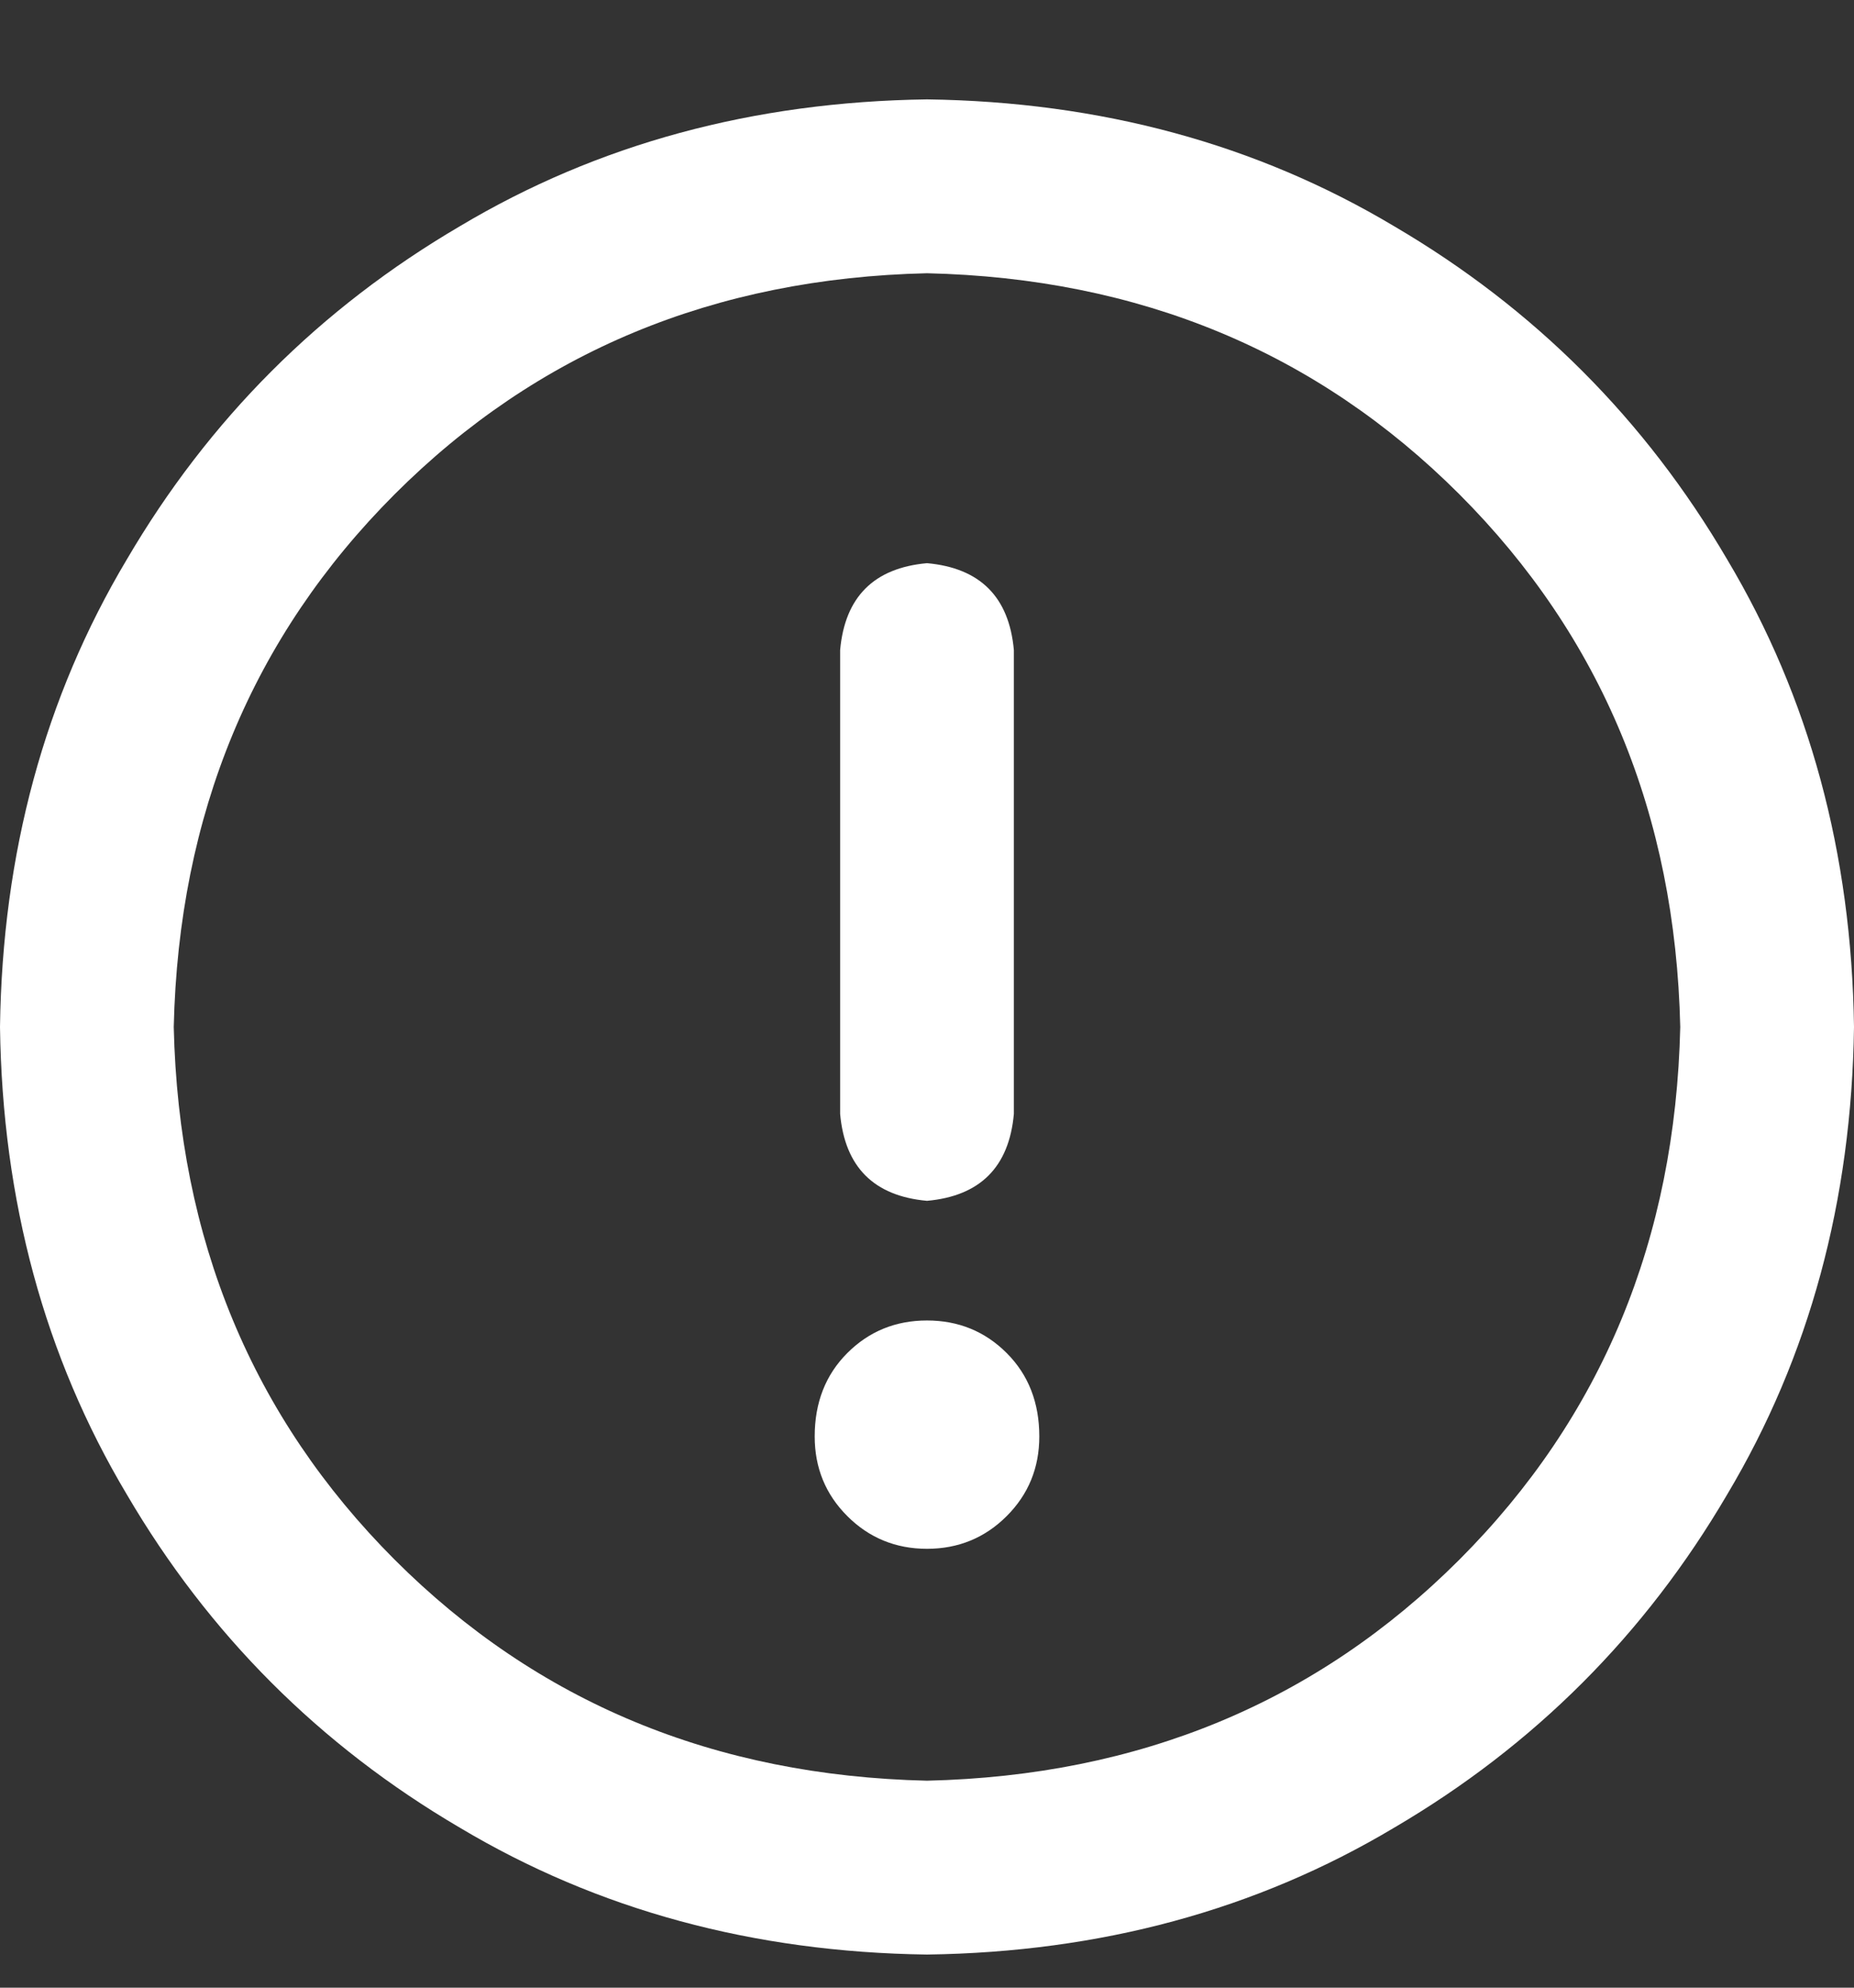 <svg width="14" height="15" viewBox="0 0 14 15" fill="none" xmlns="http://www.w3.org/2000/svg">
<rect x="0" y="0" width="14" height="15" fill="#333333" stroke="none"/>
<path d="M7 0.75C8.312 0.768 9.488 1.087 10.527 1.707C11.585 2.327 12.423 3.165 13.043 4.223C13.663 5.262 13.982 6.438 14 7.75C13.982 9.062 13.663 10.238 13.043 11.277C12.423 12.335 11.585 13.173 10.527 13.793C9.488 14.413 8.312 14.732 7 14.75C5.688 14.732 4.512 14.413 3.473 13.793C2.415 13.173 1.577 12.335 0.957 11.277C0.337 10.238 0.018 9.062 0 7.75C0.018 6.438 0.337 5.262 0.957 4.223C1.577 3.165 2.415 2.327 3.473 1.707C4.512 1.087 5.688 0.768 7 0.75ZM7 13.438C8.604 13.401 9.944 12.845 11.02 11.77C12.095 10.694 12.651 9.354 12.688 7.75C12.651 6.146 12.095 4.806 11.02 3.73C9.944 2.655 8.604 2.099 7 2.062C5.396 2.099 4.056 2.655 2.98 3.73C1.905 4.806 1.349 6.146 1.312 7.75C1.349 9.354 1.905 10.694 2.98 11.77C4.056 12.845 5.396 13.401 7 13.438ZM7 9.062C6.599 9.026 6.38 8.807 6.344 8.406V4.906C6.38 4.505 6.599 4.286 7 4.25C7.401 4.286 7.62 4.505 7.656 4.906V8.406C7.62 8.807 7.401 9.026 7 9.062ZM7 9.965C7.237 9.965 7.438 10.047 7.602 10.211C7.766 10.375 7.848 10.585 7.848 10.84C7.848 11.077 7.766 11.277 7.602 11.441C7.438 11.605 7.237 11.688 7 11.688C6.763 11.688 6.562 11.605 6.398 11.441C6.234 11.277 6.152 11.077 6.152 10.84C6.152 10.585 6.234 10.375 6.398 10.211C6.562 10.047 6.763 9.965 7 9.965Z" fill="white"/>
</svg>
